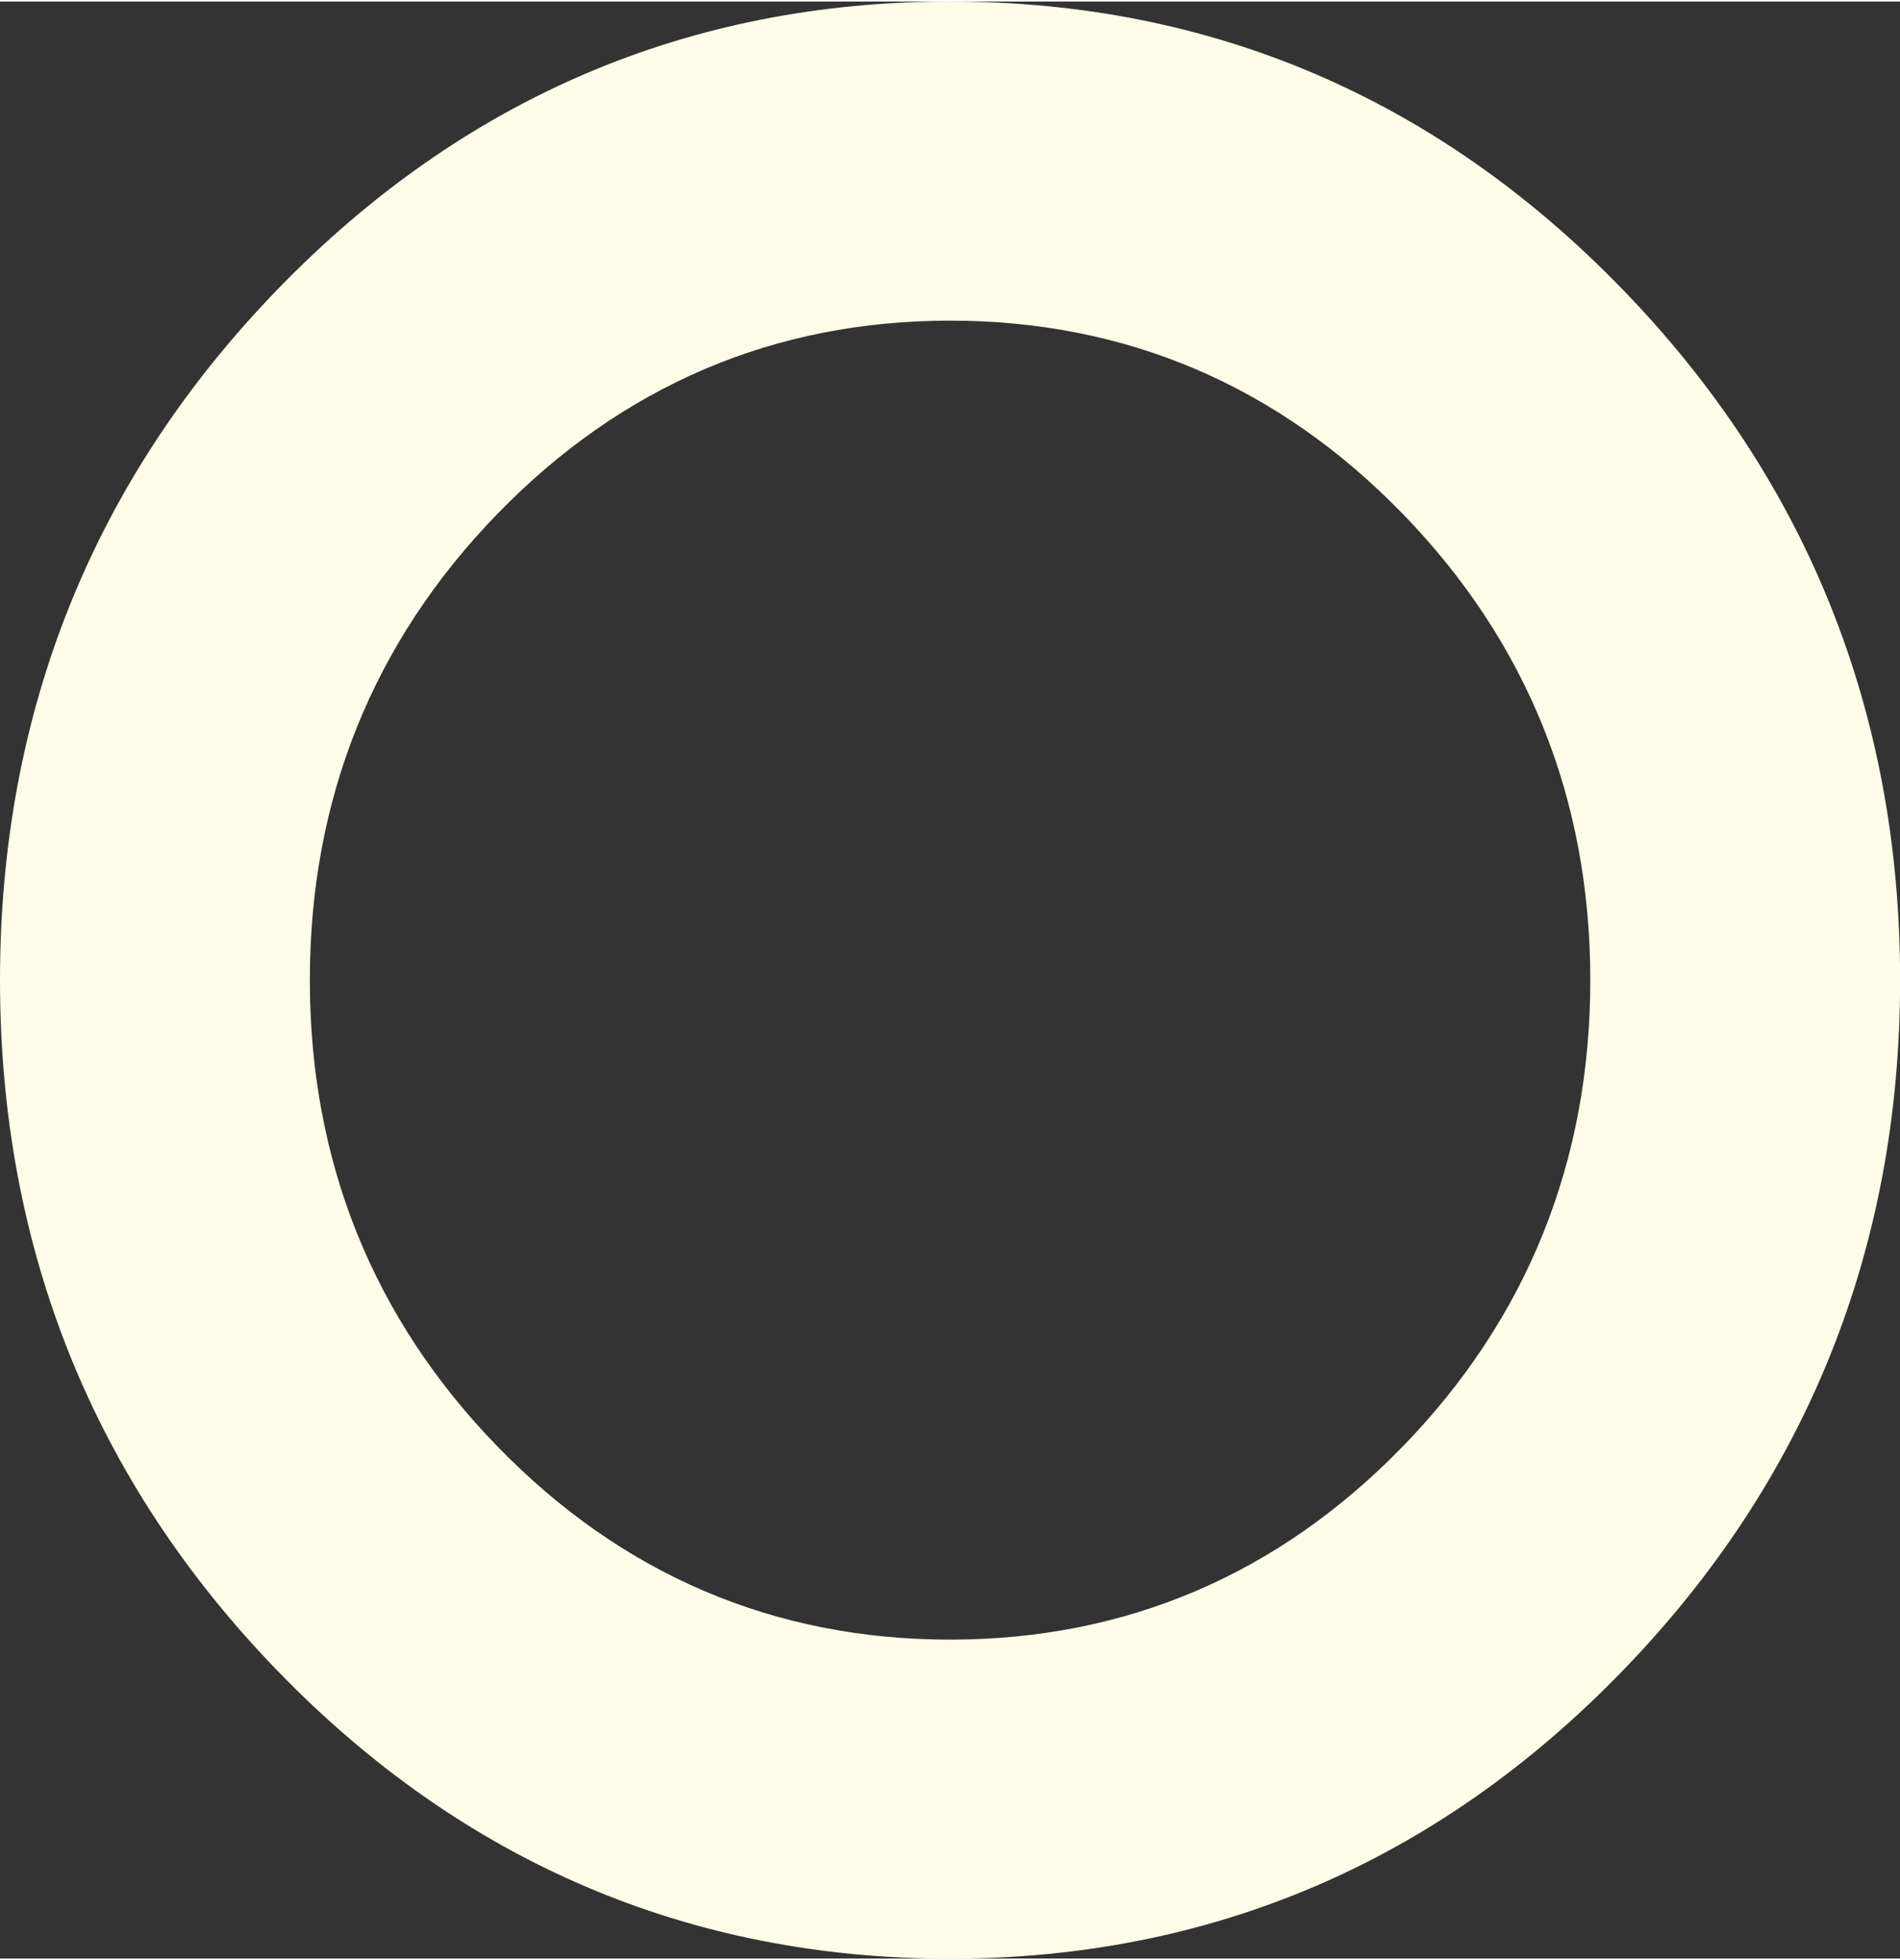 <?xml version="1.0" encoding="UTF-8"?><svg xmlns="http://www.w3.org/2000/svg" xmlns:xlink="http://www.w3.org/1999/xlink" xmlns:svgjs="http://svgjs.dev/svgjs" version="1.1" width="64px" height="66px" viewBox="0 0 64.16 66.06" aria-hidden="true"><rect x="0" y="0" width="64.16" height="66.06" fill="#333333" stroke="none"/><defs><linearGradient class="cerosgradient" data-cerosgradient="true" id="CerosGradient_id913ccb0b2" gradientUnits="userSpaceOnUse" x1="50%" y1="100%" x2="50%" y2="0%"><stop offset="0%" stop-color="#d1d1d1"/><stop offset="100%" stop-color="#d1d1d1"/></linearGradient><linearGradient/></defs><g><g transform="matrix(1, 0, 0, 1, 0, 0)"><path d="M32.081,0c-8.807,0 -16.436,3.257 -22.677,9.683c-6.241,6.426 -9.404,14.282 -9.404,23.349c0,9.068 3.163,16.924 9.404,23.349c6.241,6.426 13.87,9.683 22.677,9.683c8.809,0 16.439,-3.257 22.679,-9.683c6.241,-6.426 9.404,-14.282 9.404,-23.349c0,-9.068 -3.163,-16.926 -9.404,-23.349c-6.241,-6.426 -13.87,-9.683 -22.679,-9.683zM47.37,48.773c-4.204,4.326 -9.348,6.522 -15.289,6.522c-5.938,0 -11.08,-2.193 -15.284,-6.522c-4.204,-4.326 -6.334,-9.623 -6.334,-15.74c0,-6.117 2.13,-11.411 6.334,-15.74c4.204,-4.326 9.346,-6.522 15.284,-6.522c5.941,0 11.083,2.193 15.287,6.522c4.204,4.326 6.334,9.623 6.334,15.74c0,6.117 -2.13,11.414 -6.331,15.74z" transform="matrix(1,0,0,1,0,0)" fill-rule="nonzero" fill="#fffde8"/></g></g></svg>